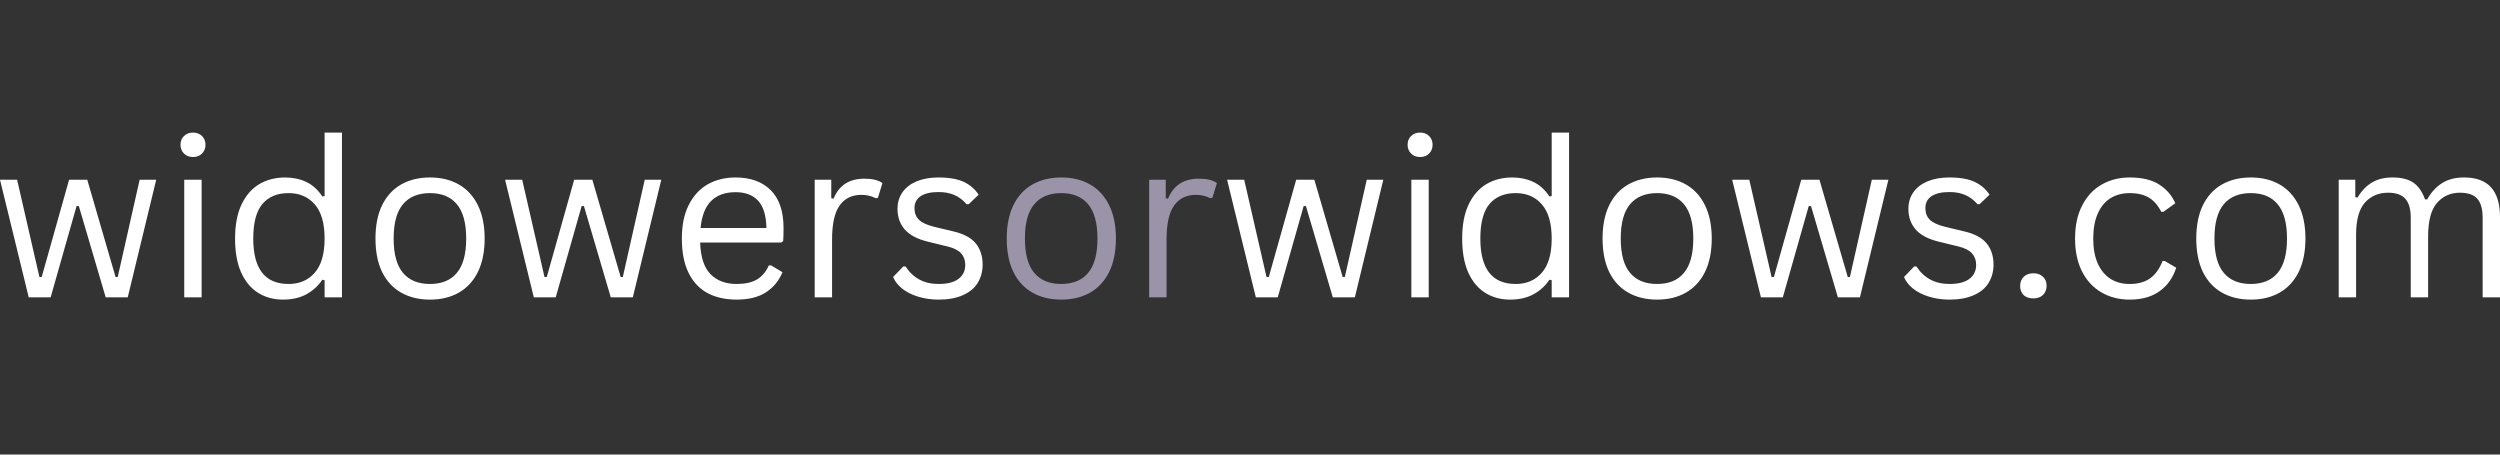 <svg xmlns="http://www.w3.org/2000/svg" xml:space="preserve" style="fill-rule:evenodd;clip-rule:evenodd;stroke-linejoin:round;stroke-miterlimit:2" viewBox="0 0 550 100"><rect x="0" y="0" width="550" height="100" fill="#333333" stroke="none"/><path d="M0 0h550v100H0z" style="fill:none"/><clipPath id="a"><path d="M0 0h550v100H0z"/></clipPath><g clip-path="url(#a)"><path d="M11.142 65.414H6.32L0 39.544h3.763l4.909 21.401h.5l6.026-21.401h3.998l6.233 21.401h.47l4.821-21.401h3.646l-6.262 25.87h-4.851l-5.909-20.079h-.499l-5.703 20.079ZM42.474 34.546c-.823 0-1.492-.249-1.999-.764-.514-.507-.764-1.154-.764-1.94 0-.779.25-1.419.764-1.911.507-.507 1.176-.764 1.999-.764.801 0 1.455.257 1.97.764.507.492.764 1.132.764 1.911 0 .786-.257 1.433-.764 1.94-.515.515-1.169.764-1.97.764Zm-1.94 30.868v-25.87h3.822v25.87h-3.822ZM62.27 65.913c-2.08 0-3.91-.499-5.497-1.499-1.588-.999-2.837-2.499-3.734-4.498-.882-1.999-1.323-4.475-1.323-7.437 0-2.94.456-5.409 1.382-7.408.941-2.014 2.234-3.528 3.881-4.528 1.66-.999 3.586-1.499 5.761-1.499 1.705 0 3.241.324 4.616.97 1.389.647 2.572 1.72 3.557 3.205l.5-.089V29.167h3.821v36.247h-3.821v-3.763l-.5-.118c-.845 1.294-1.992 2.352-3.44 3.175-1.455.801-3.189 1.205-5.203 1.205Zm1.205-3.439c2.411 0 4.329-.823 5.762-2.469 1.448-1.647 2.176-4.153 2.176-7.526 0-3.366-.728-5.88-2.176-7.526-1.433-1.646-3.351-2.469-5.762-2.469-2.491 0-4.409.808-5.762 2.41-1.337 1.61-1.999 4.138-1.999 7.585 0 6.666 2.587 9.995 7.761 9.995ZM94.598 65.913c-2.433 0-4.557-.514-6.38-1.558-1.807-1.036-3.196-2.557-4.174-4.556-.963-2.014-1.44-4.454-1.44-7.32 0-2.859.477-5.292 1.44-7.291.978-2.013 2.367-3.542 4.174-4.586 1.823-1.036 3.947-1.558 6.38-1.558 2.447 0 4.571.522 6.379 1.558 1.801 1.044 3.19 2.573 4.174 4.586.978 1.999 1.47 4.432 1.47 7.291 0 2.866-.492 5.306-1.47 7.32-.984 1.999-2.373 3.52-4.174 4.556-1.808 1.044-3.932 1.558-6.379 1.558Zm0-3.439c2.587 0 4.556-.809 5.909-2.44 1.367-1.624 2.057-4.145 2.057-7.555s-.69-5.924-2.057-7.555c-1.353-1.625-3.322-2.44-5.909-2.44-2.587 0-4.572.815-5.939 2.44-1.374 1.631-2.057 4.145-2.057 7.555s.683 5.931 2.057 7.555c1.367 1.631 3.352 2.44 5.939 2.44ZM122.26 65.414h-4.821l-6.32-25.87h3.763l4.909 21.401h.5l6.026-21.401h3.998l6.233 21.401h.47l4.821-21.401h3.645l-6.261 25.87h-4.851l-5.909-20.079h-.5l-5.703 20.079ZM171.819 53.361h-17.785c.096 3.138.838 5.438 2.234 6.908 1.411 1.47 3.337 2.205 5.792 2.205 1.837 0 3.321-.323 4.439-.97 1.131-.662 2.013-1.705 2.645-3.116h.5l2.499 1.499c-.765 1.867-1.97 3.337-3.616 4.41-1.646 1.08-3.807 1.616-6.467 1.616-2.514 0-4.667-.492-6.468-1.469-1.808-1-3.19-2.499-4.145-4.498-.963-1.999-1.44-4.483-1.44-7.467 0-2.94.507-5.409 1.528-7.408 1.014-2.014 2.411-3.528 4.175-4.528 1.778-.999 3.821-1.499 6.114-1.499 3.308 0 5.895.941 7.761 2.822 1.86 1.867 2.793 4.63 2.793 8.29 0 1.456-.029 2.426-.088 2.911l-.471.294Zm-3.204-3.205c-.059-2.741-.669-4.74-1.823-5.997-1.161-1.249-2.814-1.881-4.968-1.881-2.278 0-4.057.639-5.35 1.911-1.293 1.256-2.08 3.248-2.352 5.967h14.493ZM179.233 65.414v-25.87h3.645v4.057l.5.117c1.191-2.939 3.454-4.409 6.791-4.409 1.764 0 3.087.323 3.969.97l-1 3.234-.47.088c-.963-.485-2.021-.735-3.175-.735-2.058 0-3.645.779-4.763 2.322-1.117 1.551-1.675 4.057-1.675 7.526v12.7h-3.822ZM206.505 65.913c-1.631 0-3.138-.22-4.527-.646-1.374-.427-2.543-1.015-3.498-1.764-.941-.765-1.61-1.617-1.999-2.558l2.234-2.322h.5c.838 1.279 1.859 2.234 3.057 2.881 1.191.647 2.602.97 4.233.97 1.919 0 3.366-.368 4.351-1.117 1-.742 1.499-1.771 1.499-3.087 0-1.014-.308-1.859-.911-2.528-.588-.662-1.558-1.161-2.91-1.499l-4.351-1.059c-2.337-.566-4.042-1.455-5.115-2.675-1.08-1.235-1.617-2.741-1.617-4.527 0-1.411.36-2.631 1.088-3.675.72-1.036 1.764-1.837 3.116-2.41 1.352-.566 2.954-.853 4.821-.853 2.367 0 4.241.338 5.615 1 1.367.668 2.44 1.602 3.204 2.792l-2.175 2.088h-.471c-.823-.941-1.727-1.617-2.704-2.029-.985-.426-2.139-.646-3.469-.646-1.705 0-3.021.308-3.939.911-.904.61-1.353 1.492-1.353 2.646 0 1.043.324 1.881.971 2.528.646.647 1.763 1.168 3.351 1.558l4.292 1.029c2.249.529 3.88 1.411 4.88 2.646.999 1.234 1.499 2.785 1.499 4.644 0 1.514-.367 2.852-1.088 4.028-.705 1.161-1.793 2.058-3.263 2.704-1.455.647-3.226.97-5.321.97Z" style="fill:#fff;fill-rule:nonzero"/><path d="M233.477 65.913c-2.433 0-4.557-.514-6.379-1.558-1.808-1.036-3.197-2.557-4.175-4.556-.962-2.014-1.44-4.454-1.44-7.32 0-2.859.478-5.292 1.44-7.291.978-2.013 2.367-3.542 4.175-4.586 1.822-1.036 3.946-1.558 6.379-1.558 2.447 0 4.571.522 6.379 1.558 1.801 1.044 3.19 2.573 4.175 4.586.977 1.999 1.47 4.432 1.47 7.291 0 2.866-.493 5.306-1.47 7.32-.985 1.999-2.374 3.52-4.175 4.556-1.808 1.044-3.932 1.558-6.379 1.558Zm0-3.439c2.587 0 4.557-.809 5.909-2.44 1.367-1.624 2.058-4.145 2.058-7.555s-.691-5.924-2.058-7.555c-1.352-1.625-3.322-2.44-5.909-2.44-2.587 0-4.571.815-5.938 2.44-1.375 1.631-2.058 4.145-2.058 7.555s.683 5.931 2.058 7.555c1.367 1.631 3.351 2.44 5.938 2.44ZM252.82 65.414v-25.87h3.645v4.057l.5.117c1.191-2.939 3.454-4.409 6.791-4.409 1.764 0 3.087.323 3.969.97l-1 3.234-.47.088c-.963-.485-2.021-.735-3.175-.735-2.058 0-3.645.779-4.763 2.322-1.117 1.551-1.675 4.057-1.675 7.526v12.7h-3.822Z" style="fill:#9b94a8;fill-rule:nonzero"/><path d="M281.103 65.414h-4.822l-6.32-25.87h3.763l4.909 21.401h.5l6.026-21.401h3.998l6.233 21.401h.47l4.821-21.401h3.646l-6.262 25.87h-4.851l-5.909-20.079h-.499l-5.703 20.079ZM312.435 34.546c-.823 0-1.492-.249-1.999-.764-.514-.507-.764-1.154-.764-1.94 0-.779.25-1.419.764-1.911.507-.507 1.176-.764 1.999-.764.801 0 1.455.257 1.97.764.507.492.764 1.132.764 1.911 0 .786-.257 1.433-.764 1.94-.515.515-1.169.764-1.97.764Zm-1.94 30.868v-25.87h3.822v25.87h-3.822ZM332.231 65.913c-2.08 0-3.91-.499-5.497-1.499-1.588-.999-2.837-2.499-3.734-4.498-.882-1.999-1.323-4.475-1.323-7.437 0-2.94.456-5.409 1.382-7.408.941-2.014 2.234-3.528 3.881-4.528 1.66-.999 3.586-1.499 5.761-1.499 1.705 0 3.241.324 4.616.97 1.389.647 2.572 1.72 3.557 3.205l.5-.089V29.167h3.821v36.247h-3.821v-3.763l-.5-.118c-.845 1.294-1.992 2.352-3.44 3.175-1.455.801-3.189 1.205-5.203 1.205Zm1.205-3.439c2.411 0 4.329-.823 5.762-2.469 1.448-1.647 2.176-4.153 2.176-7.526 0-3.366-.728-5.88-2.176-7.526-1.433-1.646-3.351-2.469-5.762-2.469-2.491 0-4.409.808-5.762 2.41-1.337 1.61-1.999 4.138-1.999 7.585 0 6.666 2.587 9.995 7.761 9.995ZM364.559 65.913c-2.433 0-4.557-.514-6.38-1.558-1.807-1.036-3.196-2.557-4.174-4.556-.963-2.014-1.44-4.454-1.44-7.32 0-2.859.477-5.292 1.44-7.291.978-2.013 2.367-3.542 4.174-4.586 1.823-1.036 3.947-1.558 6.38-1.558 2.447 0 4.571.522 6.379 1.558 1.801 1.044 3.19 2.573 4.174 4.586.978 1.999 1.47 4.432 1.47 7.291 0 2.866-.492 5.306-1.47 7.32-.984 1.999-2.373 3.52-4.174 4.556-1.808 1.044-3.932 1.558-6.379 1.558Zm0-3.439c2.587 0 4.556-.809 5.909-2.44 1.367-1.624 2.057-4.145 2.057-7.555s-.69-5.924-2.057-7.555c-1.353-1.625-3.322-2.44-5.909-2.44-2.587 0-4.572.815-5.939 2.44-1.374 1.631-2.057 4.145-2.057 7.555s.683 5.931 2.057 7.555c1.367 1.631 3.352 2.44 5.939 2.44ZM392.221 65.414H387.4l-6.32-25.87h3.763l4.909 21.401h.5l6.026-21.401h3.998l6.233 21.401h.47l4.821-21.401h3.645l-6.261 25.87h-4.851l-5.909-20.079h-.5l-5.703 20.079ZM428.904 65.913c-1.631 0-3.138-.22-4.527-.646-1.374-.427-2.543-1.015-3.498-1.764-.941-.765-1.61-1.617-1.999-2.558l2.234-2.322h.5c.838 1.279 1.859 2.234 3.057 2.881 1.191.647 2.602.97 4.233.97 1.919 0 3.366-.368 4.351-1.117 1-.742 1.499-1.771 1.499-3.087 0-1.014-.308-1.859-.911-2.528-.588-.662-1.558-1.161-2.91-1.499l-4.351-1.059c-2.337-.566-4.042-1.455-5.115-2.675-1.081-1.235-1.617-2.741-1.617-4.527 0-1.411.36-2.631 1.088-3.675.72-1.036 1.764-1.837 3.116-2.41 1.352-.566 2.954-.853 4.821-.853 2.366 0 4.241.338 5.615 1 1.367.668 2.44 1.602 3.204 2.792l-2.175 2.088h-.471c-.823-.941-1.727-1.617-2.704-2.029-.985-.426-2.139-.646-3.469-.646-1.705 0-3.021.308-3.939.911-.904.61-1.353 1.492-1.353 2.646 0 1.043.324 1.881.971 2.528.646.647 1.763 1.168 3.351 1.558l4.292 1.029c2.249.529 3.88 1.411 4.88 2.646.999 1.234 1.499 2.785 1.499 4.644 0 1.514-.367 2.852-1.088 4.028-.705 1.161-1.793 2.058-3.263 2.704-1.455.647-3.226.97-5.321.97Z" style="fill:#fff;fill-rule:nonzero"/><path d="M447.342 65.649c-.904 0-1.617-.243-2.146-.735-.514-.507-.764-1.176-.764-1.999 0-.823.25-1.485.764-1.999.529-.529 1.242-.794 2.146-.794.897 0 1.602.257 2.117.764.529.493.794 1.147.794 1.97s-.265 1.499-.794 2.028c-.529.515-1.235.765-2.117.765ZM468.508 65.913c-2.278 0-4.321-.514-6.144-1.558-1.822-1.036-3.255-2.565-4.292-4.586-1.043-2.035-1.558-4.468-1.558-7.29s.515-5.24 1.558-7.261c1.037-2.036 2.47-3.572 4.292-4.616 1.823-1.036 3.866-1.558 6.144-1.558 2.742 0 4.917.522 6.527 1.558 1.624 1.044 2.8 2.411 3.527 4.116l-2.616 1.881h-.47c-.706-1.411-1.61-2.447-2.705-3.116-1.102-.661-2.521-.999-4.263-.999-1.587 0-2.991.375-4.203 1.117-1.198.749-2.132 1.874-2.793 3.38-.669 1.492-1 3.322-1 5.498 0 2.161.331 3.99 1 5.497.683 1.492 1.624 2.616 2.822 3.381 1.191.749 2.587 1.117 4.174 1.117 1.801 0 3.293-.397 4.469-1.205 1.176-.824 2.102-2.102 2.793-3.851h.47l2.528 1.469c-.691 2.176-1.896 3.896-3.616 5.145-1.727 1.257-3.939 1.881-6.644 1.881ZM495.174 65.913c-2.432 0-4.556-.514-6.379-1.558-1.808-1.036-3.197-2.557-4.175-4.556-.962-2.014-1.44-4.454-1.44-7.32 0-2.859.478-5.292 1.44-7.291.978-2.013 2.367-3.542 4.175-4.586 1.823-1.036 3.947-1.558 6.379-1.558 2.447 0 4.571.522 6.379 1.558 1.801 1.044 3.19 2.573 4.175 4.586.977 1.999 1.47 4.432 1.47 7.291 0 2.866-.493 5.306-1.47 7.32-.985 1.999-2.374 3.52-4.175 4.556-1.808 1.044-3.932 1.558-6.379 1.558Zm0-3.439c2.587 0 4.557-.809 5.909-2.44 1.367-1.624 2.058-4.145 2.058-7.555s-.691-5.924-2.058-7.555c-1.352-1.625-3.322-2.44-5.909-2.44-2.587 0-4.571.815-5.938 2.44-1.374 1.631-2.058 4.145-2.058 7.555s.684 5.931 2.058 7.555c1.367 1.631 3.351 2.44 5.938 2.44ZM514.517 65.414v-25.87h3.646v3.822l.499.088c.86-1.448 1.911-2.543 3.146-3.293 1.249-.742 2.749-1.117 4.498-1.117 1.999 0 3.542.382 4.644 1.147 1.096.764 1.948 1.991 2.558 3.674h.47c.897-1.587 1.999-2.778 3.293-3.586 1.308-.823 2.918-1.235 4.821-1.235 2.661 0 4.645.728 5.938 2.176 1.309 1.433 1.97 3.615 1.97 6.555v17.639h-3.822V47.863c0-1.881-.397-3.263-1.176-4.145-.786-.882-2.057-1.323-3.821-1.323-2.058 0-3.748.757-5.057 2.264-1.293 1.492-1.94 3.954-1.94 7.379v13.376h-3.821V47.863c0-1.881-.405-3.263-1.206-4.145-.786-.882-2.05-1.323-3.792-1.323-2.08 0-3.778.728-5.086 2.176-1.293 1.455-1.94 3.814-1.94 7.085v13.758h-3.822Z" style="fill:#fff;fill-rule:nonzero"/></g></svg>
